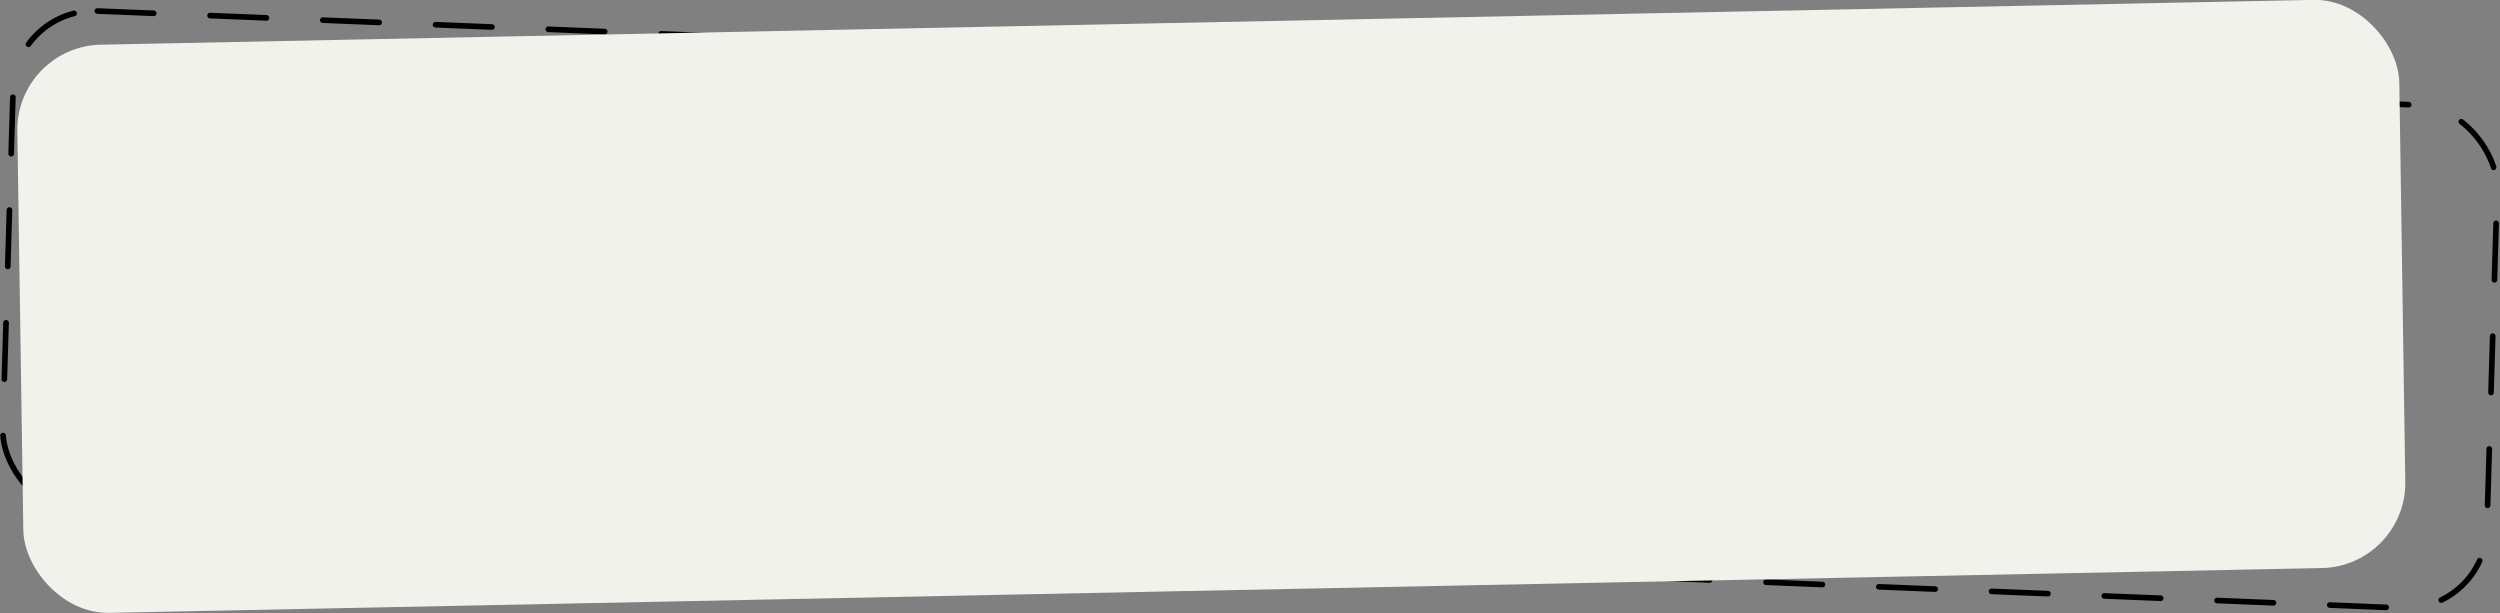 <?xml version="1.0" encoding="UTF-8"?> <svg xmlns="http://www.w3.org/2000/svg" width="1773" height="435" viewBox="0 0 1773 435" fill="none"><rect x="0" y="0" width="1773" height="435" fill="#808080" stroke="none"/> <rect x="1.939" y="2.08" width="440.638" height="89.202" rx="14.5" transform="matrix(3.998 0.162 -0.121 3.999 3.546 -3.169)" stroke="black" stroke-linecap="round" stroke-dasharray="10 10"></rect> <rect width="422.326" height="100.708" rx="15" transform="matrix(4 -0.081 0.06 4.001 11.395 32.916)" fill="#F2F2EC"></rect> </svg> 
